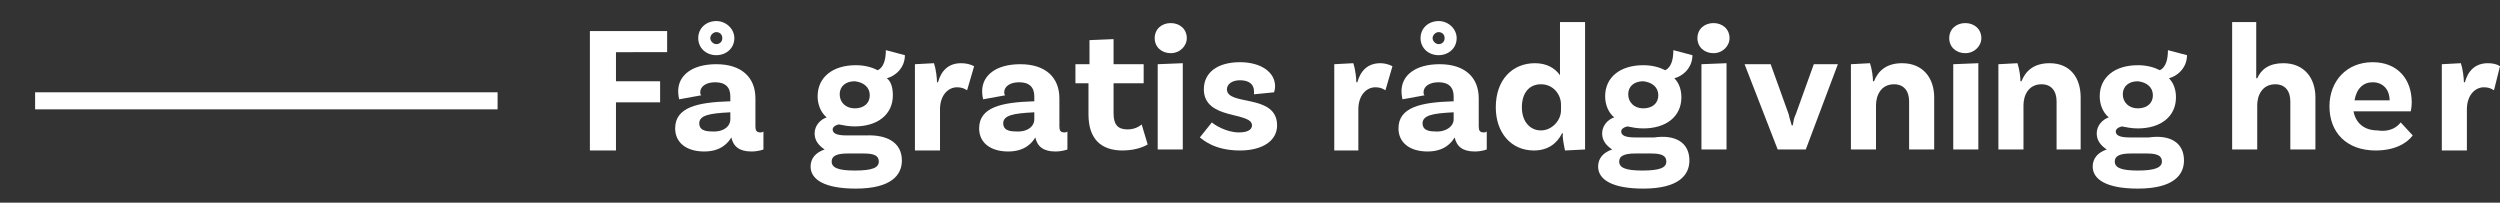 <?xml version="1.0" encoding="utf-8"?>
<!-- Generator: Adobe Illustrator 26.5.0, SVG Export Plug-In . SVG Version: 6.00 Build 0)  -->
<svg version="1.1" id="Layer_2_00000009576589191871068920000017362480053517560726_"
	 xmlns="http://www.w3.org/2000/svg" xmlns:xlink="http://www.w3.org/1999/xlink" x="0px" y="0px" viewBox="0 0 249.2 20.2"
	 style="enable-background:new 0 0 249.2 20.2;" xml:space="preserve">
<rect x="0" y="0" width="249.2" height="20.2" fill="#333333" stroke="none"/>
<style type="text/css">
	.st0{enable-background:new    ;}
	.st1{fill:#FFFFFF;}
</style>
<g id="CTA">
	<g>
		<g class="st0">
			<path class="st1" d="M3.5,9.2h46.1v1.7H3.5V9.2z"/>
		</g>
		<g class="st0">
			<path class="st1" d="M61.4,5.2v2.9h4.4v2.1h-4.4v4.8h-2.6V3.1h7.7v2.1H61.4z"/>
		</g>
		<g class="st0">
			<path class="st1" d="M76.1,14.9c0,0-0.5,0.2-1.2,0.2c-1.2,0-1.8-0.5-2-1.4c-0.3,0.5-1,1.4-2.7,1.4c-1.8,0-2.9-0.9-2.9-2.3
				c0-2.1,2.2-2.6,5.4-2.7h0.1V9.6c0-0.9-0.5-1.4-1.5-1.4c-0.9,0-1.5,0.4-1.5,1c0,0.1,0,0.2,0.1,0.3l-2.2,0.4c0,0-0.1-0.4-0.1-0.8
				c0-1.6,1.4-2.7,3.8-2.7c2.5,0,3.9,1.3,3.9,3.4v2.8c0,0.4,0.1,0.6,0.5,0.6c0.1,0,0.2,0,0.3-0.1L76.1,14.9z M69.6,3.8
				c0-1,0.8-1.7,1.8-1.7s1.8,0.8,1.8,1.7c0,1-0.8,1.7-1.8,1.7S69.6,4.8,69.6,3.8z M72.8,11.9v-0.7h-0.1c-2,0.1-3,0.3-3,1.1
				c0,0.6,0.5,0.8,1.2,0.8C72.1,13.2,72.8,12.6,72.8,11.9z M70.8,3.8c0,0.3,0.3,0.6,0.6,0.6s0.6-0.2,0.6-0.6s-0.3-0.6-0.6-0.6
				S70.8,3.5,70.8,3.8z"/>
			<path class="st1" d="M89.9,16c0,1.4-1,2.8-4.6,2.8c-3.1,0-4.5-0.9-4.5-2.2c0-0.8,0.5-1.4,1.4-1.7c-0.6-0.4-1-0.9-1-1.6
				c0-0.8,0.6-1.4,1.2-1.6c-0.6-0.5-0.9-1.3-0.9-2.1c0-1.9,1.5-3.1,3.8-3.1c0.9,0,1.6,0.2,2.2,0.5c0.6-0.3,0.8-1.1,0.8-2l1.9,0.5
				c0,1.3-1,2.1-1.8,2.3C88.8,8.1,89,8.7,89,9.5c0,1.9-1.5,3.1-3.8,3.1c-0.6,0-1.1-0.1-1.6-0.2c-0.4,0.1-0.6,0.3-0.6,0.5
				c0,0.4,0.4,0.6,1.4,0.6h1.9C88.4,13.4,89.9,14.2,89.9,16z M87.6,16.1c0-0.6-0.5-0.8-1.5-0.8h-1.6c-1.2,0-1.6,0.3-1.6,0.8
				c0,0.6,0.6,0.9,2.3,0.9C87,17,87.6,16.7,87.6,16.1z M85.2,10.8c0.9,0,1.5-0.5,1.5-1.3c0-0.8-0.6-1.3-1.5-1.4
				c-0.9,0-1.5,0.5-1.5,1.3C83.7,10.2,84.3,10.8,85.2,10.8z"/>
		</g>
		<g class="st0">
			<path class="st1" d="M97.1,6.6L96.4,9c-0.3-0.2-0.6-0.3-1-0.3c-0.9,0-1.7,0.8-1.7,2.2v4.1h-2.5V6.4l1.9-0.1
				c0.2,0.6,0.3,1.5,0.3,1.9h0.1c0.3-1.1,1-1.9,2.3-1.9C96.3,6.3,96.7,6.4,97.1,6.6z"/>
		</g>
		<g class="st0">
			<path class="st1" d="M106.4,14.9c0,0-0.5,0.2-1.2,0.2c-1.2,0-1.8-0.5-2-1.4c-0.3,0.5-1,1.4-2.7,1.4c-1.8,0-2.9-0.9-2.9-2.3
				c0-2.1,2.2-2.6,5.4-2.7h0.1V9.6c0-0.9-0.5-1.4-1.5-1.4c-0.9,0-1.5,0.4-1.5,1c0,0.1,0,0.2,0.1,0.3L98,9.9c0,0-0.1-0.4-0.1-0.8
				c0-1.6,1.4-2.7,3.8-2.7c2.5,0,3.9,1.3,3.9,3.4v2.8c0,0.4,0.1,0.6,0.5,0.6c0.1,0,0.2,0,0.3-0.1L106.4,14.9z M103.1,11.9v-0.7H103
				c-2,0.1-3,0.3-3,1.1c0,0.6,0.5,0.8,1.2,0.8C102.4,13.2,103.1,12.6,103.1,11.9z"/>
		</g>
		<g class="st0">
			<path class="st1" d="M114.4,14.4c0,0-0.9,0.6-2.5,0.6c-2.2,0-3.4-1.2-3.4-3.6V8.3h-1.3V6.4h1.4V4l2.4-0.1v2.5h3v1.9h-3v3
				c0,1.1,0.4,1.6,1.4,1.6c0.9,0,1.4-0.5,1.4-0.5L114.4,14.4z"/>
			<path class="st1" d="M116.7,5.3c-0.9,0-1.6-0.6-1.6-1.5c0-0.9,0.7-1.5,1.6-1.5s1.6,0.6,1.6,1.5C118.3,4.6,117.6,5.3,116.7,5.3z
				 M115.4,6.4l2.5-0.1v8.6h-2.5V6.4z"/>
		</g>
		<g class="st0">
			<path class="st1" d="M125,9.1c0-0.7-0.5-1.1-1.4-1.1c-0.8,0-1.3,0.4-1.3,0.9c0,1.7,5,0.4,5,3.6c0,1.5-1.4,2.5-3.7,2.5
				c-2.6,0-3.7-1.1-4-1.3l1.2-1.5c0.2,0.2,1.4,1,2.7,1c0.9,0,1.3-0.3,1.3-0.7c0-1.4-4.8-0.5-4.8-3.6c0-1.7,1.4-2.7,3.6-2.7
				c2.1,0,3.5,1,3.5,2.4c0,0.3-0.1,0.6-0.1,0.6L125,9.4C125,9.3,125,9.2,125,9.1z"/>
		</g>
		<g class="st0">
			<path class="st1" d="M138.8,6.6L138.1,9c-0.3-0.2-0.6-0.3-1-0.3c-0.9,0-1.7,0.8-1.7,2.2v4.1H133V6.4l1.9-0.1
				c0.2,0.6,0.3,1.5,0.3,1.9h0.1c0.3-1.1,1-1.9,2.3-1.9C138,6.3,138.4,6.4,138.8,6.6z"/>
		</g>
		<g class="st0">
			<path class="st1" d="M148.2,14.9c0,0-0.5,0.2-1.2,0.2c-1.2,0-1.8-0.5-2-1.4c-0.3,0.5-1,1.4-2.7,1.4c-1.8,0-2.9-0.9-2.9-2.3
				c0-2.1,2.2-2.6,5.4-2.7h0.1V9.6c0-0.9-0.5-1.4-1.5-1.4c-0.9,0-1.5,0.4-1.5,1c0,0.1,0,0.2,0.1,0.3l-2.2,0.4c0,0-0.1-0.4-0.1-0.8
				c0-1.6,1.4-2.7,3.8-2.7c2.5,0,3.9,1.3,3.9,3.4v2.8c0,0.4,0.1,0.6,0.5,0.6c0.1,0,0.2,0,0.3-0.1L148.2,14.9z M141.6,3.8
				c0-1,0.8-1.7,1.8-1.7c1,0,1.8,0.8,1.8,1.7c0,1-0.8,1.7-1.8,1.7C142.4,5.5,141.6,4.8,141.6,3.8z M144.9,11.9v-0.7h-0.1
				c-2,0.1-3,0.3-3,1.1c0,0.6,0.5,0.8,1.2,0.8C144.1,13.2,144.9,12.6,144.9,11.9z M142.8,3.8c0,0.3,0.3,0.6,0.6,0.6s0.6-0.2,0.6-0.6
				s-0.3-0.6-0.6-0.6S142.8,3.5,142.8,3.8z"/>
			<path class="st1" d="M158,2.2v12.7l-2,0.1c-0.1-0.5-0.3-1.4-0.2-1.7h-0.1c-0.5,1-1.4,1.7-2.8,1.7c-2.3,0-3.8-1.8-3.8-4.3
				c0-2.8,1.7-4.4,3.9-4.4c1.2,0,2,0.5,2.5,1.2V2.2H158z M155.6,11v-0.6c0-0.9-0.7-2-2-2c-1.2,0-1.9,0.9-1.9,2.3
				c0,1.4,0.8,2.3,1.9,2.3S155.6,12,155.6,11z"/>
			<path class="st1" d="M168.4,16c0,1.4-1,2.8-4.6,2.8c-3.1,0-4.5-0.9-4.5-2.2c0-0.8,0.5-1.4,1.4-1.7c-0.6-0.4-1-0.9-1-1.6
				c0-0.8,0.6-1.4,1.2-1.6c-0.6-0.5-0.9-1.3-0.9-2.1c0-1.9,1.5-3.1,3.8-3.1c0.9,0,1.6,0.2,2.2,0.5c0.6-0.3,0.8-1.1,0.8-2l1.9,0.5
				c0,1.3-1,2.1-1.8,2.3c0.5,0.5,0.7,1.2,0.7,1.9c0,1.9-1.5,3.1-3.8,3.1c-0.6,0-1.1-0.1-1.6-0.2c-0.4,0.1-0.6,0.3-0.6,0.5
				c0,0.4,0.4,0.6,1.4,0.6h1.9C167,13.4,168.4,14.2,168.4,16z M166.1,16.1c0-0.6-0.5-0.8-1.5-0.8h-1.6c-1.2,0-1.6,0.3-1.6,0.8
				c0,0.6,0.6,0.9,2.3,0.9C165.5,17,166.1,16.7,166.1,16.1z M163.8,10.8c0.9,0,1.5-0.5,1.5-1.3c0-0.8-0.6-1.3-1.5-1.4
				c-0.9,0-1.5,0.5-1.5,1.3C162.3,10.2,162.9,10.8,163.8,10.8z"/>
			<path class="st1" d="M170.8,5.3c-0.9,0-1.6-0.6-1.6-1.5c0-0.9,0.7-1.5,1.6-1.5c0.9,0,1.6,0.6,1.6,1.5
				C172.4,4.6,171.7,5.3,170.8,5.3z M169.6,6.4l2.5-0.1v8.6h-2.5V6.4z"/>
		</g>
		<g class="st0">
			<path class="st1" d="M183.2,6.4l-3.2,8.5h-2.8l-3.3-8.5h2.6l1.8,5c0.1,0.5,0.2,0.7,0.3,1.1h0.1c0.1-0.5,0.1-0.7,0.3-1.1l1.8-5
				H183.2z"/>
		</g>
		<g class="st0">
			<path class="st1" d="M192.8,9.7v5.2h-2.5v-4.8c0-1-0.5-1.7-1.5-1.7c-1.3,0-1.8,1.1-1.8,2.1v4.4h-2.5V6.4l1.9-0.1
				c0.2,0.6,0.3,1.4,0.3,1.8h0.1c0.4-1,1.2-1.8,2.8-1.8C191.7,6.3,192.8,7.8,192.8,9.7z"/>
			<path class="st1" d="M195.9,5.3c-0.9,0-1.6-0.6-1.6-1.5c0-0.9,0.7-1.5,1.6-1.5c0.9,0,1.6,0.6,1.6,1.5
				C197.5,4.6,196.8,5.3,195.9,5.3z M194.7,6.4l2.5-0.1v8.6h-2.5V6.4z"/>
			<path class="st1" d="M207.4,9.7v5.2H205v-4.8c0-1-0.5-1.7-1.5-1.7c-1.3,0-1.8,1.1-1.8,2.1v4.4h-2.5V6.4l1.9-0.1
				c0.2,0.6,0.3,1.4,0.3,1.8h0.1c0.4-1,1.2-1.8,2.8-1.8C206.4,6.3,207.4,7.8,207.4,9.7z"/>
			<path class="st1" d="M217.7,16c0,1.4-1,2.8-4.6,2.8c-3.1,0-4.5-0.9-4.5-2.2c0-0.8,0.5-1.4,1.4-1.7c-0.6-0.4-1-0.9-1-1.6
				c0-0.8,0.6-1.4,1.2-1.6c-0.6-0.5-0.9-1.3-0.9-2.1c0-1.9,1.5-3.1,3.8-3.1c0.9,0,1.6,0.2,2.2,0.5c0.6-0.3,0.8-1.1,0.8-2l1.9,0.5
				c0,1.3-1,2.1-1.8,2.3c0.5,0.5,0.7,1.2,0.7,1.9c0,1.9-1.5,3.1-3.8,3.1c-0.6,0-1.1-0.1-1.6-0.2c-0.4,0.1-0.6,0.3-0.6,0.5
				c0,0.4,0.4,0.6,1.4,0.6h1.9C216.3,13.4,217.7,14.2,217.7,16z M215.5,16.1c0-0.6-0.5-0.8-1.5-0.8h-1.6c-1.2,0-1.6,0.3-1.6,0.8
				c0,0.6,0.6,0.9,2.3,0.9C214.8,17,215.5,16.7,215.5,16.1z M213.1,10.8c0.9,0,1.5-0.5,1.5-1.3c0-0.8-0.6-1.3-1.5-1.4
				c-0.9,0-1.5,0.5-1.5,1.3C211.6,10.2,212.2,10.8,213.1,10.8z"/>
			<path class="st1" d="M230.8,9.7v5.2h-2.5v-4.8c0-1-0.5-1.7-1.5-1.7c-1.3,0-1.8,1.1-1.8,2.1v4.4h-2.5V2.2h2.4l0,5.6h0.1
				c0.4-0.9,1.2-1.5,2.6-1.5C229.7,6.3,230.8,7.8,230.8,9.7z"/>
			<path class="st1" d="M239.3,12.2l1.2,1.3c-0.6,0.8-1.8,1.5-3.7,1.5c-2.9,0-4.6-1.8-4.6-4.4c0-2.5,1.7-4.4,4.3-4.4
				c2.5,0,3.9,1.7,3.9,4c0,0.5-0.1,0.9-0.1,0.9h-5.7c0.2,1.1,1,1.9,2.4,1.9C238.3,13.2,239,12.6,239.3,12.2z M234.7,10h3.5
				c0-1-0.6-1.8-1.7-1.8C235.6,8.2,234.9,8.8,234.7,10z"/>
		</g>
		<g class="st0">
			<path class="st1" d="M249.2,6.6L248.6,9c-0.3-0.2-0.6-0.3-1-0.3c-0.9,0-1.7,0.8-1.7,2.2v4.1h-2.5V6.4l1.9-0.1
				c0.2,0.6,0.3,1.5,0.3,1.9h0.1c0.3-1.1,1-1.9,2.3-1.9C248.5,6.3,248.9,6.4,249.2,6.6z"/>
		</g>
	</g>
</g>
</svg>

